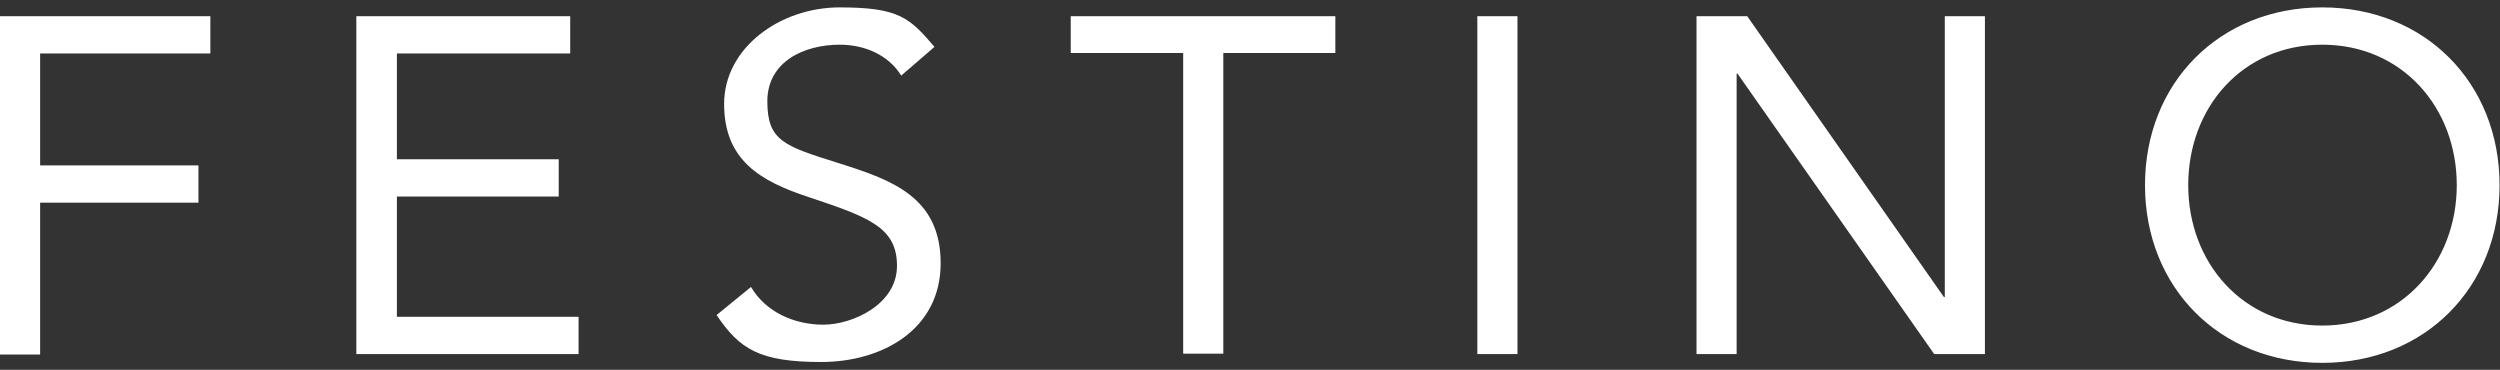 <svg xmlns="http://www.w3.org/2000/svg" fill="none" viewBox="0 0 169 25" height="25" width="169">
<rect x="0" y="0" width="169" height="25" fill="#333333" stroke="none"/>
<g clip-path="url(#clip0_1234_616)">
<path fill="white" d="M156.986 0.5C163.932 0.5 168.971 5.603 168.971 12.515C168.971 19.427 163.932 24.529 156.986 24.529C150.04 24.529 145.002 19.427 145.002 12.515C145.002 5.603 150.04 0.5 156.986 0.5ZM56.761 0.5C60.785 0.5 61.501 1.212 63.17 3.17L60.935 5.099V5.128C60.04 3.674 58.4 3.021 56.761 3.021C54.376 3.022 51.872 4.149 51.872 6.849C51.872 9.548 53.035 9.874 56.701 11.031C60.279 12.159 63.588 13.316 63.588 17.796C63.588 22.275 59.652 24.471 55.509 24.471C51.365 24.471 49.993 23.61 48.443 21.296L50.769 19.398C51.752 21.088 53.691 21.948 55.658 21.948C57.626 21.948 60.637 20.584 60.637 17.974C60.637 15.363 58.728 14.68 54.645 13.315C51.395 12.247 48.95 10.824 48.95 7.026C48.95 3.229 52.736 0.5 56.761 0.5ZM14.22 3.615H2.713V11.18H13.415V13.701H2.713V23.966H0V1.094H14.22V3.615ZM38.546 3.615H26.83V10.765H37.77V13.286H26.83V21.415H39.112V23.936H24.088V1.094H38.546V3.615ZM102.581 23.936H99.868V1.094H102.581V23.936ZM131.408 20.08H131.468V1.094H134.181V23.936H130.752L117.457 4.979H117.396V23.936H114.685V1.094H118.112L131.408 20.08ZM90.269 3.585H82.696V23.906H79.983V3.585H72.382V1.094H90.269V3.585ZM156.986 3.021C151.591 3.021 147.924 7.264 147.924 12.515C147.924 17.766 151.62 22.008 156.986 22.008C162.352 22.008 166.078 17.765 166.078 12.515C166.078 7.264 162.382 3.022 156.986 3.021Z"></path>
</g>
<defs>
<clipPath id="clip0_1234_616">
<rect transform="translate(0 0.5)" fill="white" height="24" width="169"></rect>
</clipPath>
</defs>
</svg>
